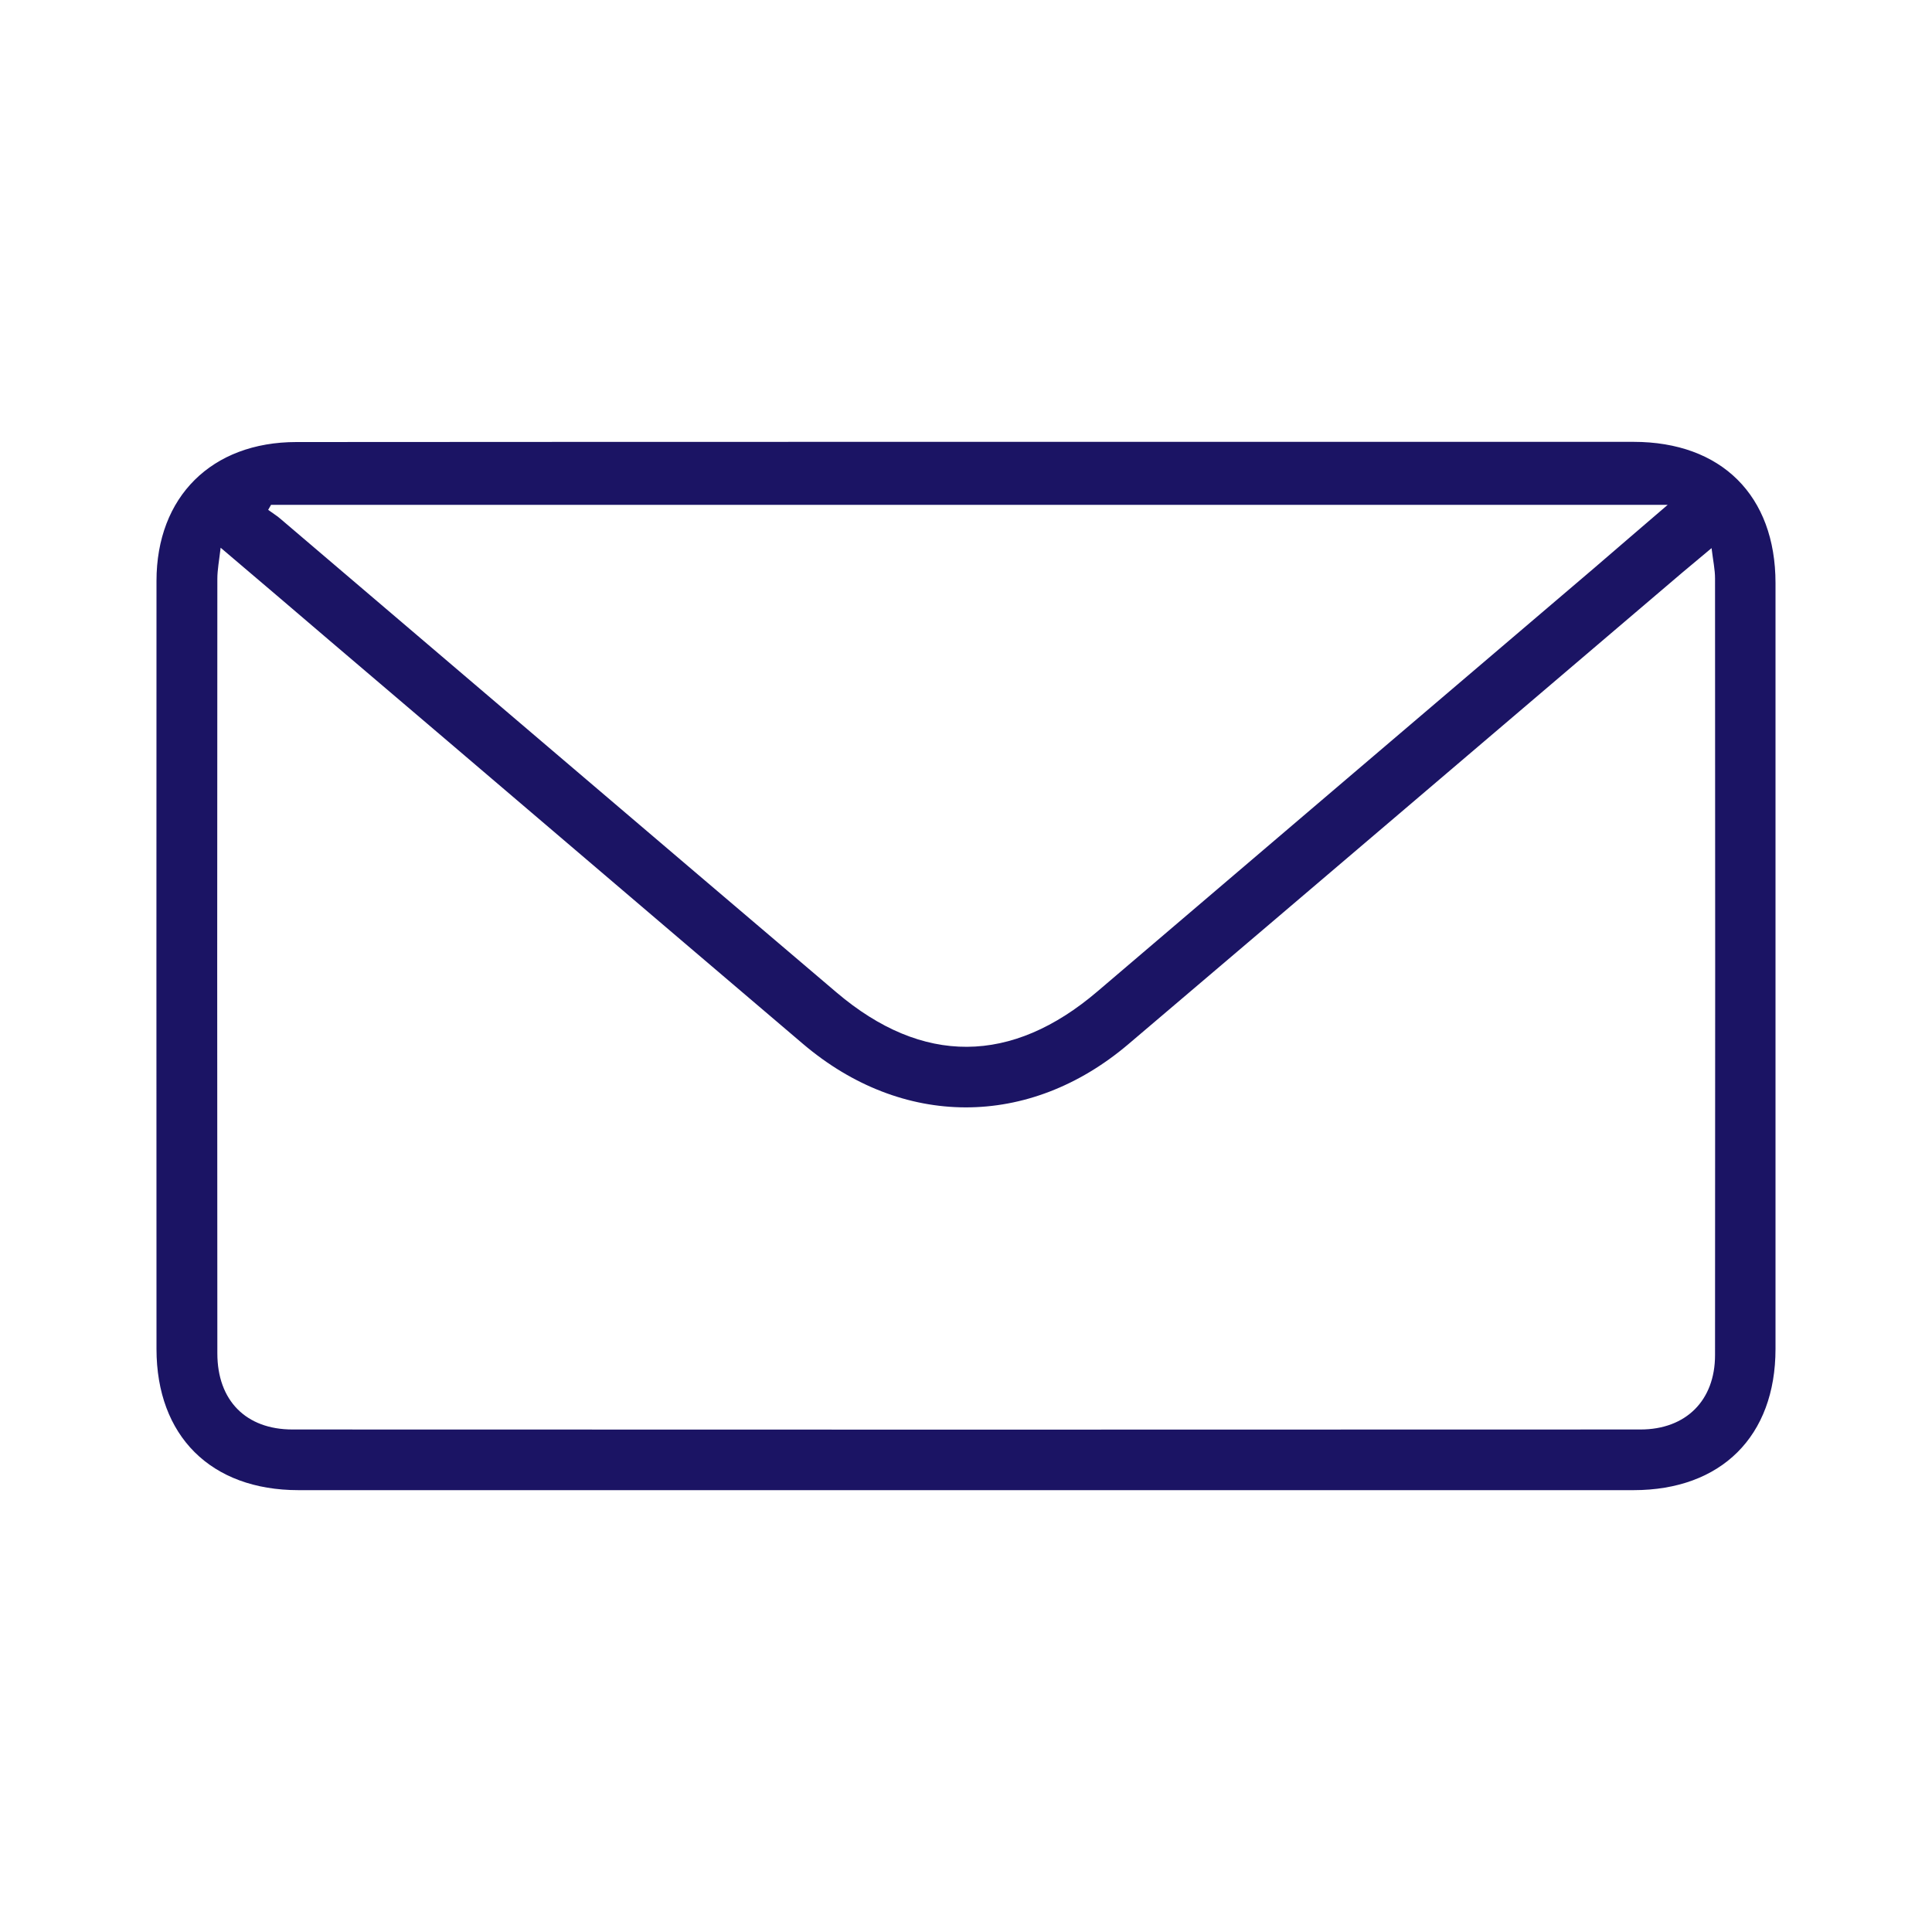 <?xml version="1.0" encoding="UTF-8"?> <svg xmlns="http://www.w3.org/2000/svg" xmlns:xlink="http://www.w3.org/1999/xlink" version="1.1" id="Слой_1" x="0px" y="0px" viewBox="0 0 100 100" style="enable-background:new 0 0 100 100;" xml:space="preserve"> <style type="text/css"> .st0{fill:#1B1464;} </style> <g> <path class="st0" d="M50.06,22.87c11.5,0,22.99,0,34.49,0c4.55,0,7.35,2.78,7.35,7.31c0,13.21,0,26.43,0,39.64 c0,4.52-2.81,7.31-7.35,7.31c-23.03,0-46.06,0-69.1,0c-4.53,0-7.35-2.8-7.35-7.31c0-13.25-0.01-26.5,0-39.75 c0-4.36,2.86-7.19,7.24-7.19C26.91,22.87,38.49,22.87,50.06,22.87z M11.42,28.35c-0.08,0.68-0.17,1.15-0.17,1.61 c-0.01,13.36-0.01,26.73,0,40.09c0,2.44,1.48,3.94,3.89,3.94c23.26,0.01,46.51,0.01,69.77,0c2.35,0,3.86-1.5,3.86-3.85 c0.01-13.4,0.01-26.8,0-40.2c0-0.46-0.1-0.91-0.18-1.57c-0.63,0.53-1.08,0.9-1.53,1.28C77.5,37.79,67.96,45.93,58.4,54.05 c-5.15,4.37-11.7,4.35-16.84-0.02c-8.16-6.94-16.3-13.9-24.46-20.84C15.27,31.62,13.43,30.06,11.42,28.35z M86.32,26.13 c-24.32,0-48.31,0-72.29,0c-0.05,0.09-0.1,0.18-0.15,0.26c0.23,0.17,0.48,0.32,0.69,0.51c9.58,8.16,19.14,16.32,28.73,24.47 c4.45,3.78,9.06,3.74,13.51-0.06C65.38,44,73.96,36.69,82.54,29.38C83.72,28.37,84.89,27.35,86.32,26.13z"></path> </g> </svg> 